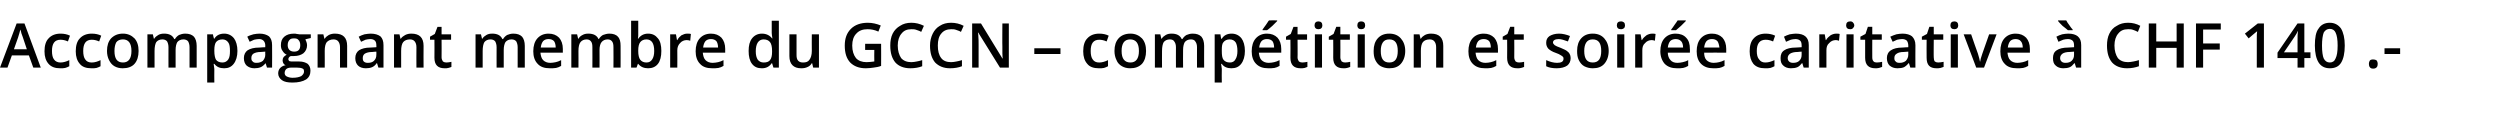 <?xml version="1.0" standalone="no"?><!DOCTYPE svg PUBLIC "-//W3C//DTD SVG 1.1//EN" "http://www.w3.org/Graphics/SVG/1.1/DTD/svg11.dtd"><svg xmlns="http://www.w3.org/2000/svg" version="1.1" width="736px" height="37.4px" viewBox="0 -6 736 37.4" style="top:-6px"><desc>Accompagnant membre du GCCN – comp tition et soir e caritative CHF 140 .-</desc><defs/><g id="Polygon3295"><path d="m9.8 13.9l-1.3-3.6h-5l-1.3 3.6H0L4.9.9h2.3l4.8 13H9.8zM7.9 8.5S6.7 4.95 6.7 4.9c-.1-.2-.2-.6-.4-1.1c-.1-.5-.2-.9-.3-1.1c-.2.7-.4 1.5-.7 2.4L4.1 8.5h3.8zm9.8 5.6c-1.5 0-2.6-.4-3.4-1.3c-.8-.9-1.2-2.1-1.2-3.7c0-1.7.4-3 1.2-3.8c.8-.9 2-1.4 3.5-1.4c1.1 0 2 .2 2.8.6L20 6.2c-.9-.4-1.6-.5-2.2-.5c-1.7 0-2.5 1.1-2.5 3.3c0 1.1.2 2 .6 2.5c.4.6 1.1.9 1.9.9c.9 0 1.8-.3 2.6-.7v1.8c-.4.2-.8.4-1.2.5c-.4.1-.9.1-1.5.1zm9.2 0c-1.5 0-2.7-.4-3.4-1.3c-.8-.9-1.2-2.1-1.2-3.7c0-1.7.4-3 1.2-3.8c.8-.9 2-1.4 3.5-1.4c1.1 0 2 .2 2.8.6l-.6 1.7c-.9-.4-1.6-.5-2.2-.5c-1.7 0-2.5 1.1-2.5 3.3c0 1.1.2 2 .6 2.5c.4.6 1 .9 1.9.9c.9 0 1.8-.3 2.6-.7v1.8c-.4.2-.8.4-1.2.5c-.4.1-.9.1-1.5.1zM40.8 9c0 1.6-.4 2.9-1.2 3.8c-.8.9-2 1.3-3.5 1.3c-.9 0-1.7-.2-2.4-.6c-.7-.4-1.2-1-1.6-1.8c-.4-.8-.6-1.7-.6-2.7c0-1.6.4-2.8 1.2-3.7c.9-.9 2-1.4 3.5-1.4c1.4 0 2.5.5 3.4 1.4c.8.9 1.2 2.1 1.2 3.7zm-7.1 0c0 2.3.8 3.4 2.5 3.4c1.6 0 2.5-1.1 2.5-3.4c0-2.3-.9-3.4-2.5-3.4c-.9 0-1.6.3-2 .9c-.3.6-.5 1.4-.5 2.5zm18 4.9h-2.1s-.02-6.04 0-6c0-.8-.2-1.3-.4-1.7c-.3-.4-.8-.6-1.4-.6c-.8 0-1.4.3-1.8.8c-.3.5-.5 1.4-.5 2.6c-.02.03 0 4.9 0 4.9h-2.1V4.1h1.6l.3 1.3h.1c.3-.5.7-.8 1.2-1.1c.5-.3 1.1-.4 1.7-.4c1.5 0 2.5.5 3 1.6h.2c.3-.5.7-.9 1.2-1.2c.5-.2 1.1-.4 1.8-.4c1.2 0 2 .3 2.6.9c.5.6.8 1.5.8 2.7c-.02.02 0 6.4 0 6.4h-2.1v-6c0-.8-.2-1.3-.4-1.7c-.3-.4-.8-.6-1.4-.6c-.8 0-1.4.3-1.8.8c-.3.5-.5 1.3-.5 2.3c-.02.02 0 5.2 0 5.2zm14.3.2c-1.3 0-2.2-.4-2.9-1.3h-.2c.1.8.2 1.3.2 1.5c-.04-.03 0 4 0 4H61V4.1h1.7c0 .2.1.6.3 1.3h.1c.6-1 1.6-1.5 2.9-1.5c1.2 0 2.2.5 2.9 1.4c.6.8 1 2.1 1 3.7c0 1.6-.4 2.9-1.1 3.8c-.7.9-1.6 1.3-2.8 1.3zm-.5-8.5c-.9 0-1.5.3-1.9.8c-.3.4-.5 1.2-.5 2.3v.3c0 1.2.2 2.1.5 2.6c.4.5 1 .8 1.9.8c.7 0 1.3-.3 1.7-.9c.4-.6.5-1.4.5-2.5c0-1.1-.1-2-.5-2.5c-.4-.6-1-.9-1.7-.9zm13.1 8.3l-.4-1.3s-.04-.04 0 0c-.5.6-1 1-1.5 1.2c-.5.2-1.1.3-1.8.3c-1 0-1.7-.3-2.3-.8c-.5-.5-.8-1.2-.8-2.2c0-1 .4-1.8 1.1-2.3c.8-.5 1.9-.8 3.5-.8c-.03-.03 1.7-.1 1.7-.1c0 0-.03-.51 0-.5c0-.6-.2-1.1-.5-1.4c-.3-.3-.7-.5-1.3-.5c-.5 0-1 .1-1.5.2c-.4.2-.9.4-1.3.6l-.7-1.5c.5-.3 1.1-.5 1.8-.7c.6-.1 1.2-.2 1.8-.2c1.2 0 2.1.3 2.8.8c.6.6.9 1.4.9 2.6c.04 0 0 6.6 0 6.6h-1.5zm-3.1-1.4c.8 0 1.4-.2 1.9-.6c.4-.5.7-1 .7-1.8c-.05-.01 0-.9 0-.9c0 0-1.31.09-1.3.1c-1 0-1.7.2-2.2.5c-.4.3-.6.7-.6 1.3c0 .5.1.8.4 1c.2.3.6.4 1.1.4zm16-8.4v1.1s-1.64.35-1.6.4c.1.2.2.4.3.7c.1.3.2.6.2 1c0 1-.4 1.8-1.1 2.4c-.7.5-1.6.8-2.8.8h-.9c-.5.2-.7.6-.7.9c0 .3.1.4.3.6c.3.1.6.1 1.2.1h1.7c1.1 0 1.9.3 2.5.7c.5.5.8 1.1.8 2c0 1.1-.4 2-1.3 2.6c-1 .6-2.3.9-4 .9c-1.4 0-2.4-.2-3.1-.7c-.7-.5-1.1-1.2-1.1-2c0-.6.2-1.2.6-1.6c.4-.4.9-.7 1.6-.8c-.3-.1-.5-.3-.7-.6c-.1-.3-.2-.5-.2-.8c0-.4.1-.7.3-1c.2-.2.5-.5.9-.7c-.5-.2-.9-.6-1.2-1.1c-.4-.5-.5-1.1-.5-1.7c0-1.1.3-1.9 1-2.5c.7-.6 1.6-.9 2.9-.9c.2 0 .5 0 .8.1c.3 0 .6.1.7.1h3.4zm-7.7 11.4c0 .4.2.8.6 1c.4.2 1 .4 1.7.4c1.2 0 2-.2 2.6-.5c.5-.4.8-.8.8-1.3c0-.5-.1-.8-.4-.9c-.4-.2-.9-.3-1.7-.3h-1.6c-.6 0-1.1.1-1.5.4c-.3.3-.5.7-.5 1.2zm.9-8.2c0 .6.2 1.1.5 1.4c.3.3.8.5 1.4.5c1.2 0 1.8-.6 1.8-1.9c0-.7-.2-1.2-.5-1.5c-.3-.4-.7-.5-1.3-.5c-.7 0-1.1.1-1.4.5c-.3.3-.5.8-.5 1.5zm17.5 6.6h-2.1v-6c0-.8-.2-1.3-.5-1.7c-.3-.4-.8-.6-1.4-.6c-.9 0-1.5.3-2 .8c-.4.5-.6 1.4-.6 2.6c.03.03 0 4.9 0 4.9h-2.1V4.1h1.7l.3 1.3h.1c.3-.5.7-.8 1.2-1.1c.6-.3 1.2-.4 1.8-.4c2.4 0 3.6 1.2 3.6 3.6v6.4zm9.2 0l-.4-1.3s-.06-.04-.1 0c-.4.6-.9 1-1.4 1.2c-.5.2-1.1.3-1.8.3c-1 0-1.8-.3-2.3-.8c-.5-.5-.8-1.2-.8-2.2c0-1 .4-1.8 1.1-2.3c.8-.5 1.9-.8 3.4-.8c.05-.03 1.7-.1 1.7-.1c0 0 .05-.51 0-.5c0-.6-.1-1.1-.4-1.4c-.3-.3-.7-.5-1.4-.5c-.5 0-.9.1-1.4.2c-.5.2-.9.4-1.3.6l-.7-1.5c.5-.3 1.1-.5 1.7-.7c.7-.1 1.3-.2 1.8-.2c1.3 0 2.2.3 2.9.8c.6.6.9 1.4.9 2.6c.02 0 0 6.6 0 6.6h-1.5zm-3.1-1.4c.8 0 1.4-.2 1.8-.6c.5-.5.7-1 .7-1.8c.03-.01 0-.9 0-.9c0 0-1.23.09-1.2.1c-1 0-1.7.2-2.2.5c-.4.3-.6.7-.6 1.3c0 .5.1.8.3 1c.3.3.7.4 1.2.4zm16.4 1.4h-2.1s-.04-6.02 0-6c0-.8-.2-1.3-.5-1.7c-.3-.4-.8-.6-1.4-.6c-.9 0-1.6.3-2 .8c-.4.5-.6 1.4-.6 2.6v4.9H116V4.1h1.6l.3 1.3h.1c.3-.5.8-.8 1.3-1.1c.6-.3 1.2-.4 1.8-.4c2.4 0 3.6 1.2 3.6 3.6c-.04.02 0 6.4 0 6.4zm6.7-1.5c.5 0 1-.1 1.5-.2v1.5c-.2.1-.5.2-.9.3c-.3.1-.7.1-1.1.1c-2 0-3-1-3-3.1c.04-.02 0-5.3 0-5.3h-1.3v-.9L128 4l.8-2.1h1.2v2.2h2.8v1.6H130s.04 5.24 0 5.2c0 .5.2.9.4 1.2c.3.2.6.3 1 .3zm16.9 1.5h-2.1s-.02-6.04 0-6c0-.8-.2-1.3-.4-1.7c-.3-.4-.8-.6-1.4-.6c-.8 0-1.4.3-1.8.8c-.3.5-.5 1.4-.5 2.6c-.02.03 0 4.9 0 4.9H140V4.1h1.6l.3 1.3h.1c.3-.5.7-.8 1.2-1.1c.5-.3 1.1-.4 1.7-.4c1.5 0 2.5.5 3 1.6h.2c.3-.5.7-.9 1.2-1.2c.5-.2 1.1-.4 1.8-.4c1.2 0 2 .3 2.6.9c.5.6.8 1.5.8 2.7c-.02.02 0 6.4 0 6.4h-2.1v-6c0-.8-.2-1.3-.4-1.7c-.3-.4-.8-.6-1.4-.6c-.8 0-1.4.3-1.8.8c-.3.5-.5 1.3-.5 2.3c-.02.02 0 5.2 0 5.2zm13.6.2c-1.6 0-2.8-.4-3.6-1.3c-.9-.9-1.3-2.2-1.3-3.7c0-1.6.4-2.9 1.2-3.8c.8-.9 1.9-1.4 3.3-1.4c1.3 0 2.3.4 3.1 1.2c.7.8 1.1 1.9 1.1 3.3c-.01-.05 0 1.1 0 1.1c0 0-6.56-.02-6.6 0c.1.9.3 1.7.8 2.2c.5.5 1.2.8 2.1.8c.5 0 1.1-.1 1.6-.2c.5-.1 1-.3 1.6-.6v1.7c-.5.3-1 .5-1.5.6c-.6.1-1.2.1-1.8.1zm-.4-8.6c-.7 0-1.2.2-1.6.6c-.4.5-.6 1.1-.7 1.9h4.4c0-.8-.2-1.5-.5-1.9c-.4-.4-.9-.6-1.6-.6zm15 8.4h-2.1s.03-6.04 0-6c0-.8-.1-1.3-.4-1.7c-.3-.4-.7-.6-1.3-.6c-.8 0-1.4.3-1.8.8c-.4.5-.6 1.4-.6 2.6c.03.03 0 4.9 0 4.9h-2.1V4.1h1.7l.3 1.3h.1c.3-.5.6-.8 1.2-1.1c.5-.3 1.1-.4 1.7-.4c1.5 0 2.5.5 3 1.6h.1c.3-.5.7-.9 1.2-1.2c.6-.2 1.2-.4 1.9-.4c1.1 0 2 .3 2.5.9c.6.6.8 1.5.8 2.7c.03.02 0 6.4 0 6.4h-2.1s.04-6.04 0-6c0-.8-.1-1.3-.4-1.7c-.3-.4-.7-.6-1.3-.6c-.8 0-1.4.3-1.8.8c-.4.5-.6 1.3-.6 2.3c.03.02 0 5.2 0 5.2zm11.4-8.5c.7-1 1.7-1.5 2.9-1.5c1.3 0 2.2.5 2.9 1.4c.7.8 1 2.1 1 3.7c0 1.6-.3 2.9-1 3.8c-.7.9-1.7 1.3-2.9 1.3c-1.2 0-2.2-.4-2.9-1.3c.02-.04-.1 0-.1 0l-.4 1.1h-1.6V.1h2.1s.02 3.29 0 3.3v1.1c0 .4-.1.8-.1.9h.1s.02-.01 0 0zm4.7 3.6c0-2.3-.8-3.4-2.3-3.4c-.8 0-1.4.3-1.8.8c-.4.5-.6 1.3-.6 2.5v.1c0 1.2.2 2.1.6 2.6c.4.5 1 .8 1.8.8c.8 0 1.3-.3 1.7-.9c.4-.6.6-1.4.6-2.5zm9.7-5.1c.5 0 .8 0 1.1.1l-.2 2c-.3-.1-.6-.2-1-.2c-.8 0-1.5.3-2 .9c-.5.5-.8 1.2-.8 2.1c.04-.01 0 5.1 0 5.1h-2.1V4.1h1.7l.3 1.7s.07.03.1 0c.3-.6.7-1 1.2-1.4c.6-.3 1.1-.5 1.7-.5zm7.4 10.2c-1.6 0-2.8-.4-3.6-1.3c-.9-.9-1.3-2.2-1.3-3.7c0-1.6.4-2.9 1.2-3.8c.8-.9 1.9-1.4 3.3-1.4c1.3 0 2.3.4 3.1 1.2c.7.8 1.1 1.9 1.1 3.3c-.01-.05 0 1.1 0 1.1c0 0-6.56-.02-6.6 0c.1.9.3 1.7.8 2.2c.5.5 1.2.8 2.1.8c.5 0 1.1-.1 1.6-.2c.5-.1 1-.3 1.6-.6v1.7c-.5.3-1 .5-1.5.6c-.6.1-1.2.1-1.8.1zm-.4-8.6c-.7 0-1.2.2-1.6.6c-.4.5-.6 1.1-.7 1.9h4.4c0-.8-.2-1.5-.5-1.9c-.4-.4-.9-.6-1.6-.6zm17.9 7.1c-.7 1-1.6 1.5-2.9 1.5c-1.3 0-2.2-.4-2.9-1.3c-.7-.9-1-2.2-1-3.8c0-1.6.3-2.8 1-3.7c.7-.9 1.7-1.4 2.9-1.4c1.3 0 2.3.5 3 1.4h.1c-.1-.7-.2-1.2-.2-1.6c.01-.02 0-3.6 0-3.6h2.1v13.8h-1.6l-.4-1.3h-.1s.01.04 0 0zm-2.4-.2c.9 0 1.5-.2 1.9-.7c.4-.5.6-1.3.6-2.4v-.3c0-1.2-.2-2.1-.6-2.6c-.4-.5-1-.8-1.9-.8c-.7 0-1.3.3-1.7.9c-.4.6-.6 1.5-.6 2.6c0 1.1.2 1.9.6 2.5c.4.5 1 .8 1.7.8zm14.6 1.5l-.3-1.3s-.09.04-.1 0c-.3.5-.7.9-1.2 1.1c-.6.3-1.2.4-1.9.4c-1.2 0-2-.3-2.6-.9c-.6-.6-.9-1.5-.9-2.7V4.1h2.1s-.01 6.06 0 6.1c0 .7.1 1.3.5 1.7c.3.3.7.5 1.4.5c.9 0 1.5-.2 1.9-.8c.4-.5.7-1.4.7-2.6c-.04-.01 0-4.9 0-4.9h2.1v9.8h-1.7zm15.3-7h4.7s.04 6.5 0 6.5c-.7.3-1.5.4-2.2.5c-.7.1-1.5.2-2.3.2c-2 0-3.5-.6-4.6-1.7c-1.1-1.2-1.6-2.8-1.6-5c0-2.1.6-3.7 1.8-4.9c1.2-1.2 2.9-1.8 5-1.8c1.3 0 2.6.3 3.8.8l-.7 1.8c-1.1-.5-2.1-.7-3.2-.7c-1.4 0-2.5.4-3.3 1.3c-.8.8-1.2 2-1.2 3.5c0 1.6.4 2.8 1.1 3.7c.7.8 1.8 1.2 3.1 1.2c.7 0 1.5-.1 2.3-.2c-.05-.05 0-3.4 0-3.4h-2.7V6.9zm13.6-4.3c-1.3 0-2.2.4-2.9 1.3c-.7.8-1.1 2-1.1 3.5c0 1.6.4 2.8 1 3.7c.7.8 1.7 1.2 3 1.2c.5 0 1.1-.1 1.6-.2c.5-.1 1-.2 1.6-.4v1.8c-1 .4-2.2.6-3.5.6c-1.9 0-3.4-.6-4.4-1.7c-1-1.2-1.5-2.8-1.5-5c0-1.3.2-2.5.7-3.5c.5-1 1.3-1.8 2.2-2.3c.9-.6 2-.9 3.3-.9c1.3 0 2.5.3 3.7.9l-.8 1.8c-.4-.3-.9-.4-1.4-.6c-.5-.2-1-.2-1.5-.2zm11.7 0c-1.2 0-2.2.4-2.9 1.3c-.7.8-1 2-1 3.5c0 1.6.3 2.8 1 3.7c.6.8 1.6 1.2 2.9 1.2c.5 0 1.1-.1 1.6-.2c.5-.1 1-.2 1.6-.4v1.8c-1 .4-2.2.6-3.5.6c-1.9 0-3.3-.6-4.4-1.7c-1-1.2-1.5-2.8-1.5-5c0-1.3.3-2.5.8-3.5c.5-1 1.2-1.8 2.1-2.3c.9-.6 2-.9 3.3-.9c1.3 0 2.6.3 3.7.9l-.8 1.8c-.4-.3-.9-.4-1.4-.6c-.5-.2-1-.2-1.5-.2zm17 11.3h-2.6L288 3.6h-.1s.08.55.1.6c.1 1.1.1 2.1.1 3v6.7h-1.9v-13h2.6l6.3 10.3s.08.03.1 0c0-.1-.1-.6-.1-1.5v-2c-.05.04 0-6.8 0-6.8h1.9v13zm7.5-4V8.2h7.7v1.7h-7.7zm19 4.2c-1.5 0-2.7-.4-3.4-1.3c-.8-.9-1.2-2.1-1.2-3.7c0-1.7.4-3 1.2-3.8c.8-.9 2-1.4 3.5-1.4c1.1 0 2 .2 2.8.6l-.6 1.7c-.9-.4-1.6-.5-2.2-.5c-1.7 0-2.5 1.1-2.5 3.3c0 1.1.2 2 .6 2.5c.4.6 1 .9 1.9.9c.9 0 1.8-.3 2.6-.7v1.8c-.4.2-.8.4-1.2.5c-.4.1-.9.1-1.5.1zM337.4 9c0 1.6-.4 2.9-1.2 3.8c-.9.9-2 1.3-3.5 1.3c-.9 0-1.7-.2-2.4-.6c-.7-.4-1.3-1-1.6-1.8c-.4-.8-.6-1.7-.6-2.7c0-1.6.4-2.8 1.2-3.7c.8-.9 2-1.4 3.5-1.4c1.4 0 2.5.5 3.4 1.4c.8.9 1.2 2.1 1.2 3.7zm-7.2 0c0 2.3.9 3.4 2.6 3.4c1.6 0 2.5-1.1 2.5-3.4c0-2.3-.9-3.4-2.6-3.4c-.8 0-1.5.3-1.9.9c-.4.6-.6 1.4-.6 2.5zm18.1 4.9h-2.1s-.03-6.04 0-6c0-.8-.2-1.3-.5-1.7c-.2-.4-.7-.6-1.3-.6c-.8 0-1.4.3-1.8.8c-.3.5-.5 1.4-.5 2.6c-.03.03 0 4.9 0 4.9H340V4.1h1.6l.3 1.3h.1c.3-.5.7-.8 1.2-1.1c.5-.3 1.1-.4 1.7-.4c1.5 0 2.5.5 3 1.6h.2c.3-.5.7-.9 1.2-1.2c.5-.2 1.1-.4 1.8-.4c1.2 0 2 .3 2.6.9c.5.6.8 1.5.8 2.7c-.03.02 0 6.4 0 6.4h-2.1s-.02-6.04 0-6c0-.8-.2-1.3-.5-1.7c-.2-.4-.7-.6-1.3-.6c-.8 0-1.4.3-1.8.8c-.3.5-.5 1.3-.5 2.3c-.04.02 0 5.2 0 5.2zm14.2.2c-1.2 0-2.2-.4-2.8-1.3h-.2c.1.8.2 1.3.2 1.5c-.05-.03 0 4 0 4h-2.1V4.1h1.7c0 .2.1.6.2 1.3h.2c.6-1 1.6-1.5 2.9-1.5c1.2 0 2.2.5 2.9 1.4c.6.8 1 2.1 1 3.7c0 1.6-.4 2.9-1.1 3.8c-.7.9-1.6 1.3-2.9 1.3zm-.5-8.5c-.8 0-1.4.3-1.8.8c-.4.4-.5 1.2-.5 2.3v.3c0 1.2.1 2.1.5 2.6c.4.5 1 .8 1.9.8c.7 0 1.3-.3 1.6-.9c.4-.6.6-1.4.6-2.5c0-1.1-.2-2-.5-2.5c-.4-.6-1-.9-1.8-.9zm11.4 8.5c-1.6 0-2.7-.4-3.6-1.3c-.9-.9-1.3-2.2-1.3-3.7c0-1.6.4-2.9 1.2-3.8c.8-.9 1.9-1.4 3.3-1.4c1.3 0 2.3.4 3.1 1.2c.7.8 1.1 1.9 1.1 3.3v1.1s-6.55-.02-6.6 0c.1.9.3 1.7.8 2.2c.5.5 1.2.8 2.1.8c.6 0 1.1-.1 1.6-.2c.5-.1 1-.3 1.6-.6v1.7c-.5.3-1 .5-1.5.6c-.6.1-1.2.1-1.8.1zm-.4-8.6c-.7 0-1.2.2-1.6.6c-.4.5-.6 1.1-.7 1.9h4.4c0-.8-.2-1.5-.5-1.9c-.4-.4-.9-.6-1.6-.6zm-1.3-2.6s-.04-.23 0-.2c.3-.4.6-.9 1-1.4c.4-.5.6-1 .9-1.3c-.04-.02 2.4 0 2.4 0c0 0-.02.17 0 .2l-1.4 1.4c-.6.5-1.1 1-1.6 1.3h-1.3zm11.7 9.5c.5 0 1-.1 1.5-.2v1.5c-.2.1-.5.2-.8.3c-.4.1-.8.1-1.2.1c-2 0-3-1-3-3.1c.05-.02 0-5.3 0-5.3h-1.3v-.9L380 4l.8-2.1h1.2v2.2h2.8v1.6H382s.05 5.24 0 5.2c0 .5.2.9.4 1.2c.3.2.6.3 1 .3zm5.8 1.5h-2.1V4.1h2.1v9.8zM387 1.5c0-.4.1-.7.3-.9c.2-.2.5-.3.8-.3c.4 0 .7.1.9.3c.2.2.3.5.3.9c0 .3-.1.6-.3.8c-.2.2-.5.3-.9.3c-.3 0-.6-.1-.8-.3c-.2-.2-.3-.5-.3-.8zm9 10.9c.5 0 1-.1 1.5-.2v1.5c-.2.1-.5.2-.9.3c-.3.1-.7.1-1.1.1c-2 0-3-1-3-3.1c.04-.02 0-5.3 0-5.3h-1.3v-.9l1.4-.8l.8-2.1h1.2v2.2h2.8v1.6h-2.8s.04 5.24 0 5.2c0 .5.2.9.4 1.2c.3.2.6.3 1 .3zm5.8 1.5h-2.1V4.1h2.1v9.8zm-2.2-12.4c0-.4.1-.7.3-.9c.2-.2.5-.3.8-.3c.4 0 .7.1.9.3c.2.2.3.5.3.9c0 .3-.1.6-.3.8c-.2.2-.5.3-.9.3c-.3 0-.6-.1-.8-.3c-.2-.2-.3-.5-.3-.8zM413.7 9c0 1.6-.5 2.9-1.3 3.8c-.8.9-1.9 1.3-3.4 1.3c-.9 0-1.7-.2-2.5-.6c-.7-.4-1.2-1-1.6-1.8c-.4-.8-.5-1.7-.5-2.7c0-1.6.4-2.8 1.2-3.7c.8-.9 1.9-1.4 3.4-1.4c1.5 0 2.6.5 3.4 1.4c.8.9 1.3 2.1 1.3 3.7zm-7.2 0c0 2.3.8 3.4 2.5 3.4c1.7 0 2.5-1.1 2.5-3.4c0-2.3-.8-3.4-2.5-3.4c-.9 0-1.5.3-1.9.9c-.4.6-.6 1.4-.6 2.5zm18.4 4.9h-2.1v-6c0-.8-.2-1.3-.5-1.7c-.3-.4-.8-.6-1.4-.6c-.9 0-1.6.3-2 .8c-.4.5-.6 1.4-.6 2.6c.03.03 0 4.9 0 4.9h-2.1V4.1h1.7l.3 1.3h.1c.3-.5.7-.8 1.2-1.1c.6-.3 1.2-.4 1.8-.4c2.4 0 3.6 1.2 3.6 3.6c-.02.02 0 6.4 0 6.4zm12.3.2c-1.6 0-2.7-.4-3.6-1.3c-.9-.9-1.3-2.2-1.3-3.7c0-1.6.4-2.9 1.2-3.8c.8-.9 1.9-1.4 3.3-1.4c1.3 0 2.3.4 3.1 1.2c.7.8 1.1 1.9 1.1 3.3v1.1s-6.55-.02-6.6 0c.1.9.3 1.7.8 2.2c.5.5 1.2.8 2.1.8c.6 0 1.1-.1 1.6-.2c.5-.1 1-.3 1.6-.6v1.7c-.5.3-1 .5-1.5.6c-.6.1-1.2.1-1.8.1zm-.4-8.6c-.7 0-1.2.2-1.6.6c-.4.5-.6 1.1-.7 1.9h4.4c0-.8-.2-1.5-.5-1.9c-.4-.4-.9-.6-1.6-.6zm10.4 6.9c.5 0 1-.1 1.5-.2v1.5c-.2.1-.5.2-.9.3c-.3.1-.7.1-1.1.1c-2 0-3-1-3-3.1c.05-.02 0-5.3 0-5.3h-1.3v-.9l1.4-.8l.8-2.1h1.2v2.2h2.8v1.6h-2.8s.04 5.24 0 5.2c0 .5.2.9.4 1.2c.3.2.6.3 1 .3zm15.2-1.3c0 1-.4 1.7-1 2.2c-.7.5-1.8.8-3.1.8c-1.3 0-2.3-.2-3.1-.6v-1.8c1.1.5 2.2.8 3.2.8c1.3 0 1.9-.4 1.9-1.2c0-.2 0-.4-.2-.6c-.1-.1-.3-.3-.7-.5c-.3-.2-.7-.4-1.3-.6c-1.2-.4-1.9-.9-2.3-1.3c-.4-.5-.6-1-.6-1.7c0-.9.3-1.5 1-2c.7-.4 1.6-.7 2.8-.7c1.1 0 2.2.3 3.2.7l-.6 1.6c-1.1-.4-2-.7-2.7-.7c-1.1 0-1.7.4-1.7 1c0 .3.2.5.5.8c.3.2.9.5 1.8.8c.9.4 1.4.6 1.8.9c.4.3.7.6.8.9c.2.3.3.8.3 1.2zM473.6 9c0 1.6-.5 2.9-1.3 3.8c-.8.9-1.9 1.3-3.4 1.3c-.9 0-1.7-.2-2.5-.6c-.7-.4-1.2-1-1.6-1.8c-.4-.8-.5-1.7-.5-2.7c0-1.6.4-2.8 1.2-3.7c.8-.9 1.9-1.4 3.4-1.4c1.5 0 2.6.5 3.4 1.4c.8.9 1.3 2.1 1.3 3.7zm-7.2 0c0 2.3.8 3.4 2.5 3.4c1.7 0 2.5-1.1 2.5-3.4c0-2.3-.8-3.4-2.5-3.4c-.9 0-1.5.3-1.9.9c-.4.6-.6 1.4-.6 2.5zm11.8 4.9h-2.1V4.1h2.1v9.8zM476 1.5c0-.4.1-.7.3-.9c.2-.2.5-.3.9-.3c.4 0 .6.1.9.3c.2.2.3.5.3.9c0 .3-.1.6-.3.8c-.3.2-.5.3-.9.3c-.4 0-.7-.1-.9-.3c-.2-.2-.3-.5-.3-.8zm10.4 2.4c.4 0 .7 0 1 .1l-.2 2c-.3-.1-.6-.2-.9-.2c-.8 0-1.5.3-2 .9c-.6.5-.8 1.2-.8 2.1c-.02-.01 0 5.1 0 5.1h-2.1V4.1h1.6l.3 1.7s.11.03.1 0c.3-.6.8-1 1.3-1.4c.5-.3 1.1-.5 1.7-.5zm7.3 10.2c-1.5 0-2.7-.4-3.6-1.3c-.8-.9-1.3-2.2-1.3-3.7c0-1.6.4-2.9 1.2-3.8c.8-.9 1.9-1.4 3.3-1.4c1.3 0 2.4.4 3.1 1.2c.8.8 1.1 1.9 1.1 3.3c.04-.05 0 1.1 0 1.1c0 0-6.51-.02-6.5 0c0 .9.3 1.7.8 2.2c.4.5 1.1.8 2 .8c.6 0 1.1-.1 1.6-.2c.5-.1 1.1-.3 1.6-.6v1.7c-.5.3-1 .5-1.5.6c-.5.1-1.1.1-1.8.1zm-.4-8.6c-.6 0-1.2.2-1.6.6c-.4.5-.6 1.1-.7 1.9h4.5c0-.8-.2-1.5-.6-1.9c-.4-.4-.9-.6-1.6-.6zM492 2.9v-.2c.3-.4.7-.9 1-1.4c.4-.5.7-1 .9-1.3c-.01-.02 2.4 0 2.4 0c0 0 .02.17 0 .2l-1.4 1.4c-.6.5-1.1 1-1.5 1.3H492zm12.4 11.2c-1.5 0-2.7-.4-3.6-1.3c-.9-.9-1.3-2.2-1.3-3.7c0-1.6.4-2.9 1.2-3.8c.8-.9 1.9-1.4 3.3-1.4c1.3 0 2.3.4 3.1 1.2c.7.8 1.1 1.9 1.1 3.3v1.1s-6.55-.02-6.5 0c0 .9.2 1.7.7 2.2c.5.5 1.2.8 2.1.8c.6 0 1.1-.1 1.6-.2c.5-.1 1-.3 1.6-.6v1.7c-.5.3-1 .5-1.5.6c-.6.1-1.1.1-1.8.1zm-.4-8.6c-.7 0-1.2.2-1.6.6c-.4.5-.6 1.1-.7 1.9h4.5c-.1-.8-.3-1.5-.6-1.9c-.4-.4-.9-.6-1.6-.6zm15.6 8.6c-1.5 0-2.6-.4-3.4-1.3c-.7-.9-1.1-2.1-1.1-3.7c0-1.7.4-3 1.2-3.8c.8-.9 2-1.4 3.5-1.4c1 0 2 .2 2.8.6l-.6 1.7c-.9-.4-1.6-.5-2.2-.5c-1.7 0-2.6 1.1-2.6 3.3c0 1.1.2 2 .7 2.5c.4.6 1 .9 1.8.9c1 0 1.8-.3 2.7-.7v1.8c-.4.2-.8.4-1.2.5c-.4.1-1 .1-1.6.1zm11.4-.2l-.4-1.3s-.08-.04-.1 0c-.5.6-.9 1-1.4 1.2c-.5.2-1.1.3-1.9.3c-.9 0-1.7-.3-2.2-.8c-.6-.5-.8-1.2-.8-2.2c0-1 .3-1.8 1.1-2.3c.7-.5 1.9-.8 3.4-.8c.04-.03 1.7-.1 1.7-.1c0 0 .03-.51 0-.5c0-.6-.1-1.1-.4-1.4c-.3-.3-.8-.5-1.4-.5c-.5 0-1 .1-1.4.2c-.5.2-.9.4-1.4.6l-.6-1.5c.5-.3 1.1-.5 1.7-.7c.7-.1 1.3-.2 1.8-.2c1.3 0 2.2.3 2.8.8c.7.6 1 1.4 1 2.6v6.6H531zm-3.1-1.4c.8 0 1.4-.2 1.8-.6c.5-.5.7-1 .7-1.8c.02-.01 0-.9 0-.9c0 0-1.25.09-1.2.1c-1 0-1.7.2-2.2.5c-.4.3-.7.7-.7 1.3c0 .5.2.8.4 1c.3.3.7.4 1.2.4zm12.7-8.6c.4 0 .8 0 1 .1l-.2 2c-.3-.1-.6-.2-.9-.2c-.8 0-1.5.3-2 .9c-.6.5-.8 1.2-.8 2.1v5.1h-2.1V4.1h1.6l.3 1.7s.12.03.1 0c.3-.6.8-1 1.3-1.4c.5-.3 1.1-.5 1.7-.5zm5.1 10h-2.1V4.1h2.1v9.8zm-2.2-12.4c0-.4.1-.7.3-.9c.2-.2.5-.3.9-.3c.4 0 .6.1.8.3c.2.2.4.5.4.9c0 .3-.2.6-.4.8c-.2.2-.4.3-.8.3c-.4 0-.7-.1-.9-.3c-.2-.2-.3-.5-.3-.8zm9 10.9c.6 0 1.1-.1 1.6-.2v1.5l-.9.3c-.4.1-.8.1-1.1.1c-2 0-3-1-3-3.1c-.02-.02 0-5.3 0-5.3h-1.4v-.9l1.5-.8l.7-2.1h1.3v2.2h2.8v1.6h-2.8s-.02 5.24 0 5.2c0 .5.1.9.4 1.2c.2.2.5.3.9.3zm9.9 1.5l-.4-1.3s-.12-.04-.1 0c-.5.6-1 1-1.4 1.2c-.5.2-1.1.3-1.9.3c-1 0-1.7-.3-2.3-.8c-.5-.5-.8-1.2-.8-2.2c0-1 .4-1.8 1.2-2.3c.7-.5 1.9-.8 3.4-.8c0-.03 1.7-.1 1.7-.1v-.5c0-.6-.2-1.1-.4-1.4c-.3-.3-.8-.5-1.4-.5c-.5 0-1 .1-1.5.2c-.4.2-.9.4-1.3.6l-.7-1.5c.6-.3 1.2-.5 1.8-.7c.6-.1 1.2-.2 1.8-.2c1.2 0 2.2.3 2.8.8c.6.6 1 1.4 1 2.6c-.04 0 0 6.6 0 6.6h-1.5zm-3.1-1.4c.7 0 1.3-.2 1.8-.6c.4-.5.7-1 .7-1.8c-.02-.01 0-.9 0-.9l-1.3.1c-1 0-1.7.2-2.1.5c-.5.3-.7.7-.7 1.3c0 .5.1.8.4 1c.2.3.6.4 1.2.4zm11.3-.1c.5 0 1-.1 1.6-.2v1.5l-.9.3c-.4.1-.8.1-1.2.1c-2 0-2.9-1-2.9-3.1c-.04-.02 0-5.3 0-5.3h-1.4v-.9l1.5-.8l.7-2.1h1.3v2.2h2.8v1.6h-2.8s-.05 5.24 0 5.2c0 .5.1.9.3 1.2c.3.2.6.3 1 .3zm5.8 1.5h-2.1V4.1h2.1v9.8zm-2.2-12.4c0-.4.1-.7.3-.9c.2-.2.5-.3.9-.3c.3 0 .6.1.8.3c.2.2.3.5.3.9c0 .3-.1.6-.3.8c-.2.2-.5.3-.8.3c-.4 0-.7-.1-.9-.3c-.2-.2-.3-.5-.3-.8zm7.6 12.4l-3.7-9.8h2.2s1.96 5.71 2 5.7c.3 1 .5 1.7.6 2.3h.1c0-.4.2-1.2.6-2.3c-.02.01 2-5.7 2-5.7h2.2l-3.7 9.8h-2.3zm12 .2c-1.6 0-2.8-.4-3.6-1.3c-.9-.9-1.3-2.2-1.3-3.7c0-1.6.4-2.9 1.2-3.8c.8-.9 1.9-1.4 3.3-1.4c1.3 0 2.3.4 3.1 1.2c.7.8 1.1 1.9 1.1 3.3c-.01-.05 0 1.1 0 1.1c0 0-6.56-.02-6.6 0c.1.9.3 1.7.8 2.2c.5.5 1.2.8 2.1.8c.5 0 1.1-.1 1.6-.2c.5-.1 1-.3 1.6-.6v1.7c-.5.3-1 .5-1.5.6c-.6.1-1.2.1-1.8.1zm-.4-8.6c-.7 0-1.2.2-1.6.6c-.4.5-.6 1.1-.7 1.9h4.4c0-.8-.2-1.5-.6-1.9c-.3-.4-.9-.6-1.5-.6zm17.8 8.4l-.4-1.3s-.09-.04-.1 0c-.5.6-.9 1-1.4 1.2c-.5.2-1.1.3-1.9.3c-.9 0-1.7-.3-2.2-.8c-.6-.5-.8-1.2-.8-2.2c0-1 .3-1.8 1.1-2.3c.7-.5 1.9-.8 3.4-.8c.03-.03 1.7-.1 1.7-.1c0 0 .03-.51 0-.5c0-.6-.1-1.1-.4-1.4c-.3-.3-.8-.5-1.4-.5c-.5 0-1 .1-1.4.2c-.5.2-.9.4-1.4.6l-.6-1.5c.5-.3 1.1-.5 1.7-.7c.6-.1 1.2-.2 1.8-.2c1.3 0 2.2.3 2.8.8c.7.6 1 1.4 1 2.6v6.6h-1.5zm-3.1-1.4c.8 0 1.4-.2 1.8-.6c.5-.5.7-1 .7-1.8c.01-.01 0-.9 0-.9l-1.3.1c-.9 0-1.7.2-2.1.5c-.4.3-.7.7-.7 1.3c0 .5.2.8.4 1c.3.3.7.4 1.2.4zm.7-9.6c-.4-.3-.9-.8-1.6-1.3c-.6-.6-1.1-1.1-1.3-1.4c-.04-.03 0-.2 0-.2c0 0 2.39-.02 2.4 0c.2.4.5.9.9 1.4c.4.6.7 1 1 1.3c-.02-.03 0 .2 0 .2h-1.4zm17.7-.3c-1.3 0-2.2.4-2.9 1.3c-.7.8-1.1 2-1.1 3.5c0 1.6.4 2.8 1 3.7c.7.8 1.7 1.2 3 1.2c.5 0 1-.1 1.6-.2c.5-.1 1-.2 1.6-.4v1.8c-1.1.4-2.2.6-3.5.6c-1.9 0-3.4-.6-4.4-1.7c-1-1.2-1.5-2.8-1.5-5c0-1.3.2-2.5.7-3.5c.5-1 1.2-1.8 2.2-2.3c.9-.6 2-.9 3.3-.9c1.3 0 2.5.3 3.6.9l-.7 1.8c-.5-.3-.9-.4-1.4-.6c-.5-.2-1-.2-1.5-.2zm16.4 11.3h-2.1V8.1h-6v5.8h-2.2v-13h2.2v5.3h6V.9h2.1v13zm5.7 0h-2.1v-13h7.3v1.8h-5.2v4.1h4.9v1.8h-4.9v5.3zm17.9 0h-2.1V5.5c0-1 0-1.8.1-2.3c-.2.1-.3.3-.5.4c-.2.2-.9.7-2 1.7l-1.1-1.4l3.8-3h1.8v13zm13.7-2.8h-1.8v2.8h-2v-2.8h-5.9V9.5l5.9-8.6h2v8.5h1.8v1.7zm-3.8-1.7s.01-3.3 0-3.3c0-1.2 0-2.1.1-2.9h-.1c-.1.4-.4.9-.8 1.5c.04-.03-3.2 4.7-3.2 4.7h4zm13.9-2c0 2.3-.4 4-1.1 5.1c-.7 1.1-1.8 1.6-3.3 1.6c-1.5 0-2.6-.6-3.3-1.7c-.7-1.1-1.1-2.8-1.1-5c0-2.3.3-4 1.1-5c.7-1.1 1.8-1.7 3.3-1.7c1.4 0 2.5.6 3.3 1.7c.7 1.2 1.1 2.8 1.1 5zm-6.7 0c0 1.8.2 3.1.5 3.8c.4.8 1 1.2 1.8 1.2c.8 0 1.4-.4 1.7-1.2c.4-.8.6-2 .6-3.8c0-1.7-.2-3-.6-3.8c-.3-.7-.9-1.1-1.7-1.1c-.8 0-1.4.4-1.8 1.1c-.3.8-.5 2.1-.5 3.8zm13.8 5.4c0-.4.1-.7.3-1c.2-.2.5-.3 1-.3c.4 0 .7.1 1 .3c.2.3.3.6.3 1c0 .4-.1.8-.3 1c-.3.3-.6.4-1 .4c-.5 0-.8-.1-1-.4c-.2-.2-.3-.6-.3-1zm4.6-2.9V8.2h4.6v1.7H702z" stroke="none" fill="#000"/></g></svg>